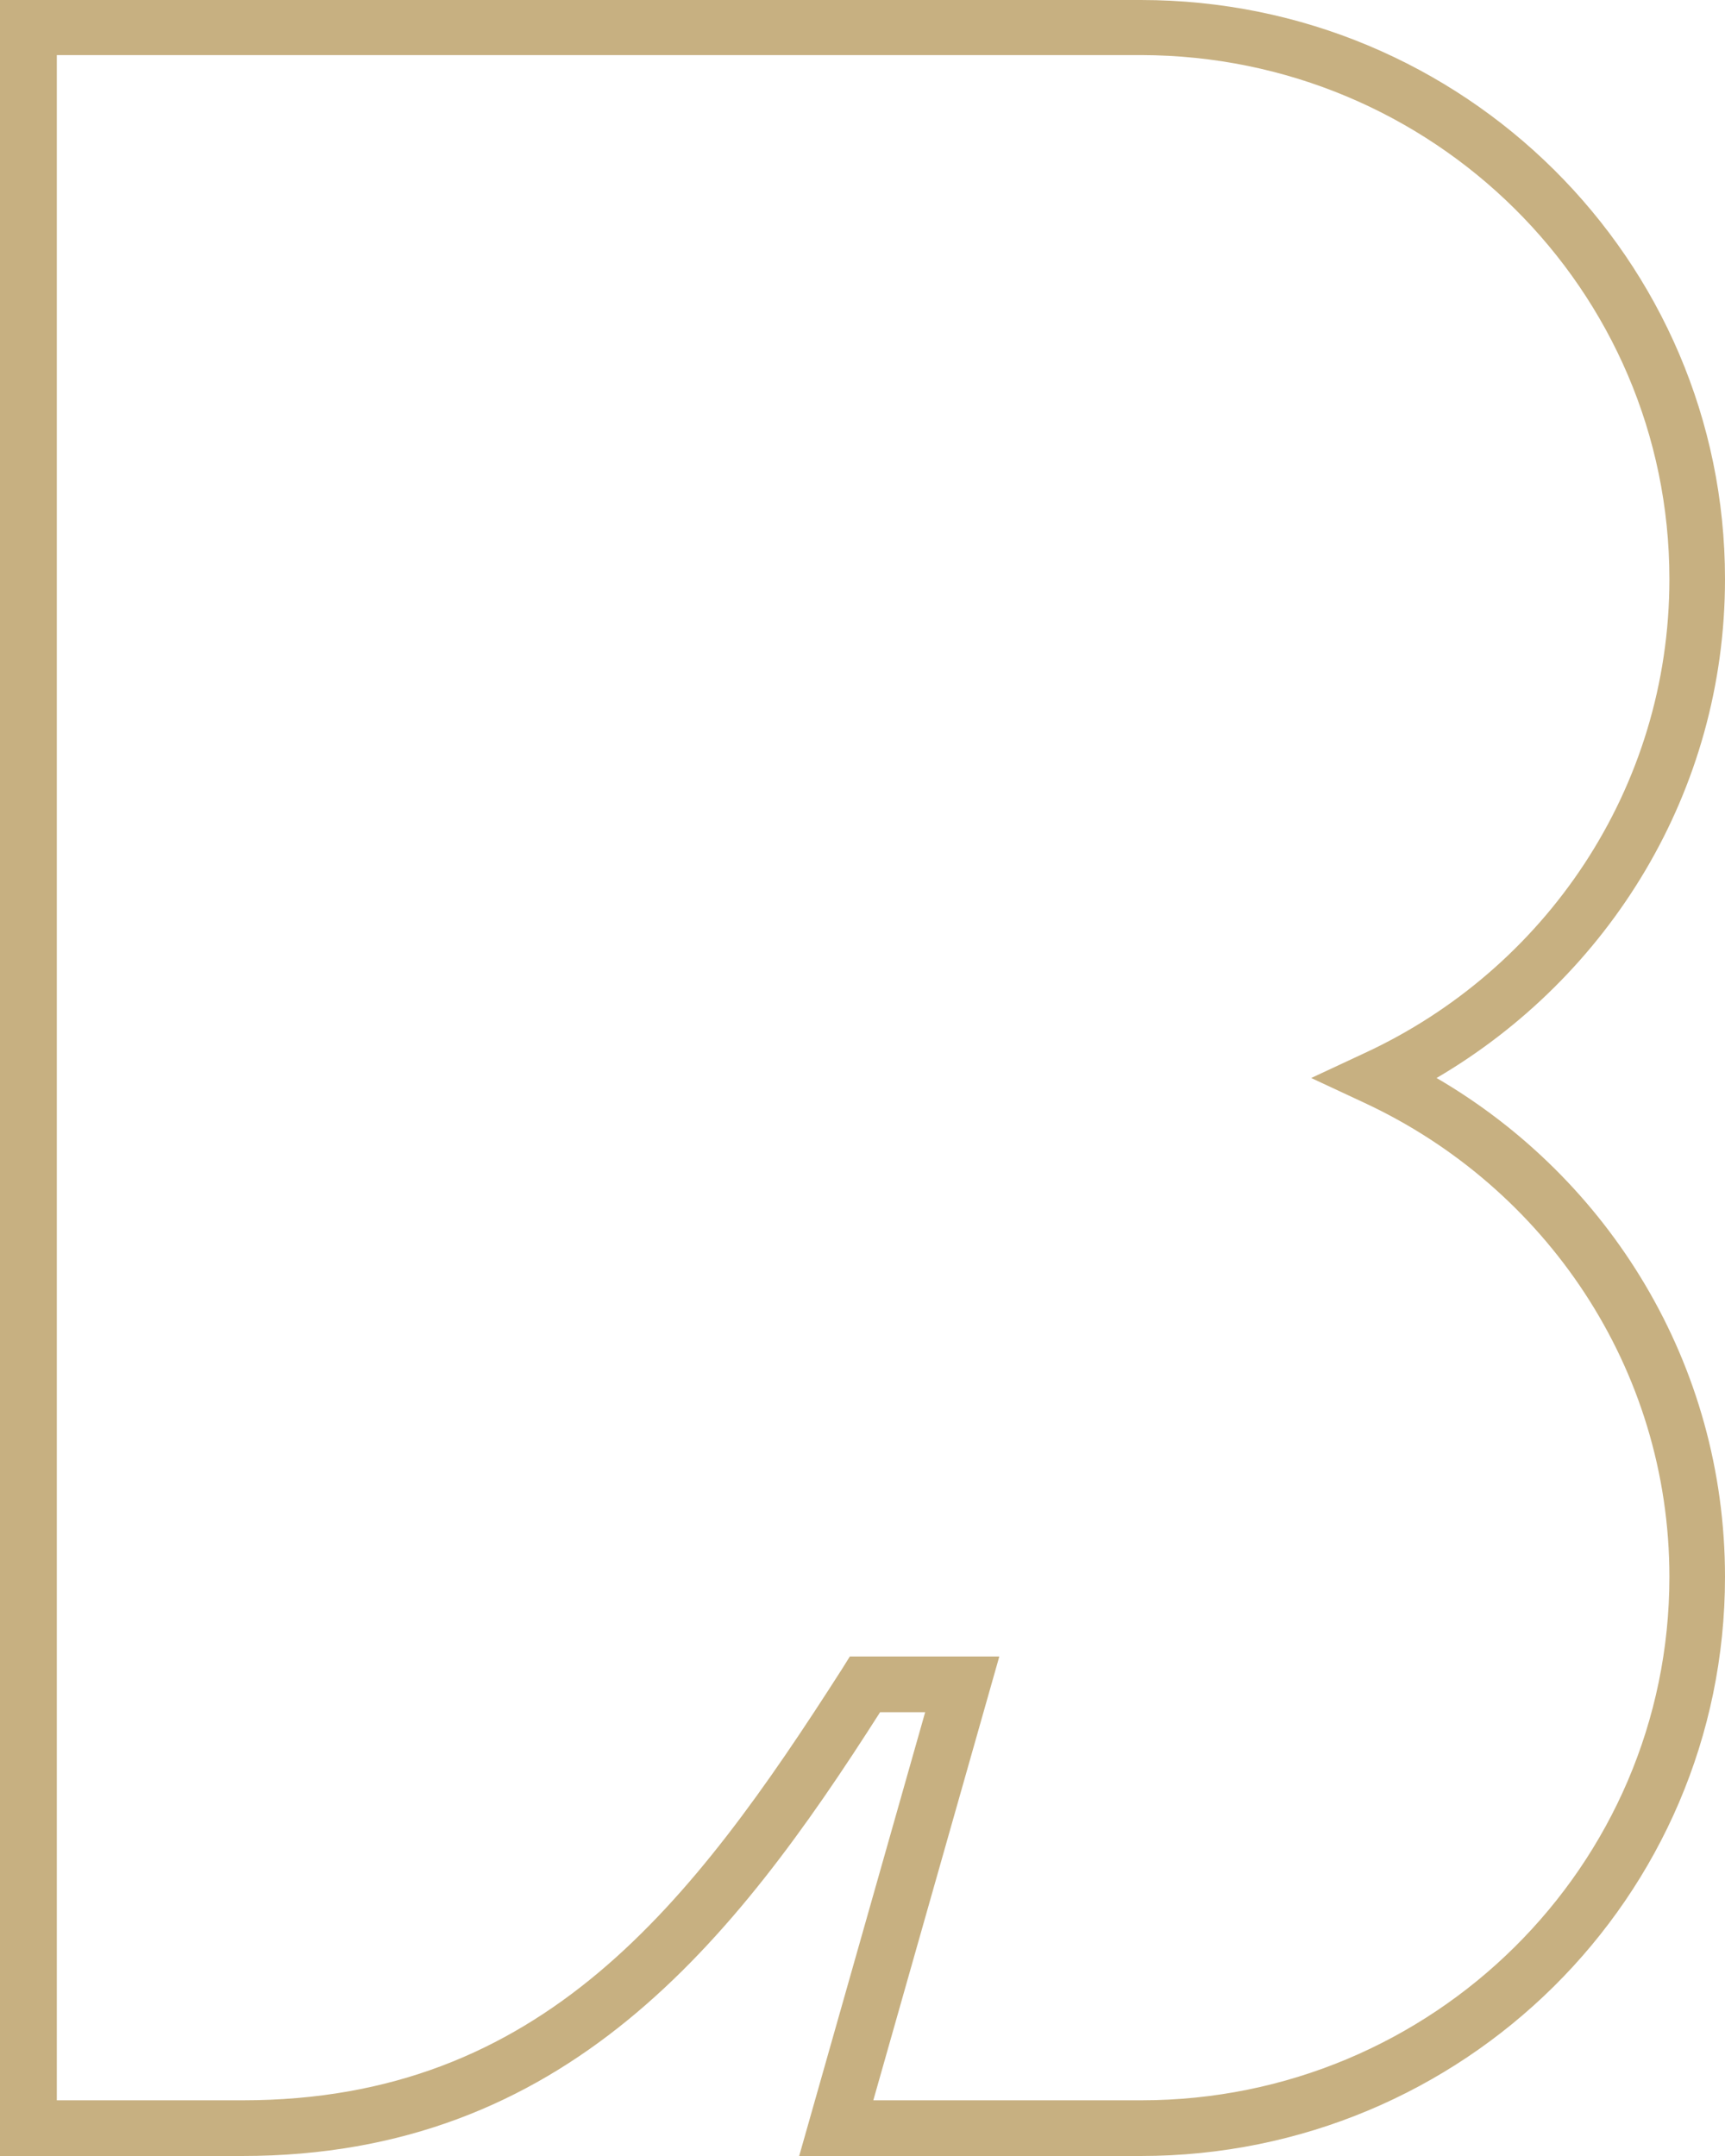 <svg width="48" height="60" viewBox="0 0 48 60" fill="none" xmlns="http://www.w3.org/2000/svg">
<path d="M22.238 60L25.744 47.649H24.49C20.417 54.038 15.742 60 6.737 60H0V0H31.742C40.73 0 48 7.223 48 16.116C48 22.027 44.769 27.189 39.974 30C44.769 32.794 48 37.956 48 43.884C48 52.794 40.713 60 31.742 60H22.221H22.238ZM27.807 46.099L24.301 58.45H31.759C39.871 58.45 46.453 51.925 46.453 43.884C46.453 38.058 42.982 33.032 37.981 30.698L36.486 30L37.981 29.302C42.982 26.985 46.453 21.959 46.453 16.116C46.453 8.058 39.871 1.55 31.759 1.533H1.581V58.45H6.754C15.089 58.45 19.248 52.981 23.424 46.457L23.648 46.099H27.807Z" fill="#C7B081"/>
</svg>
